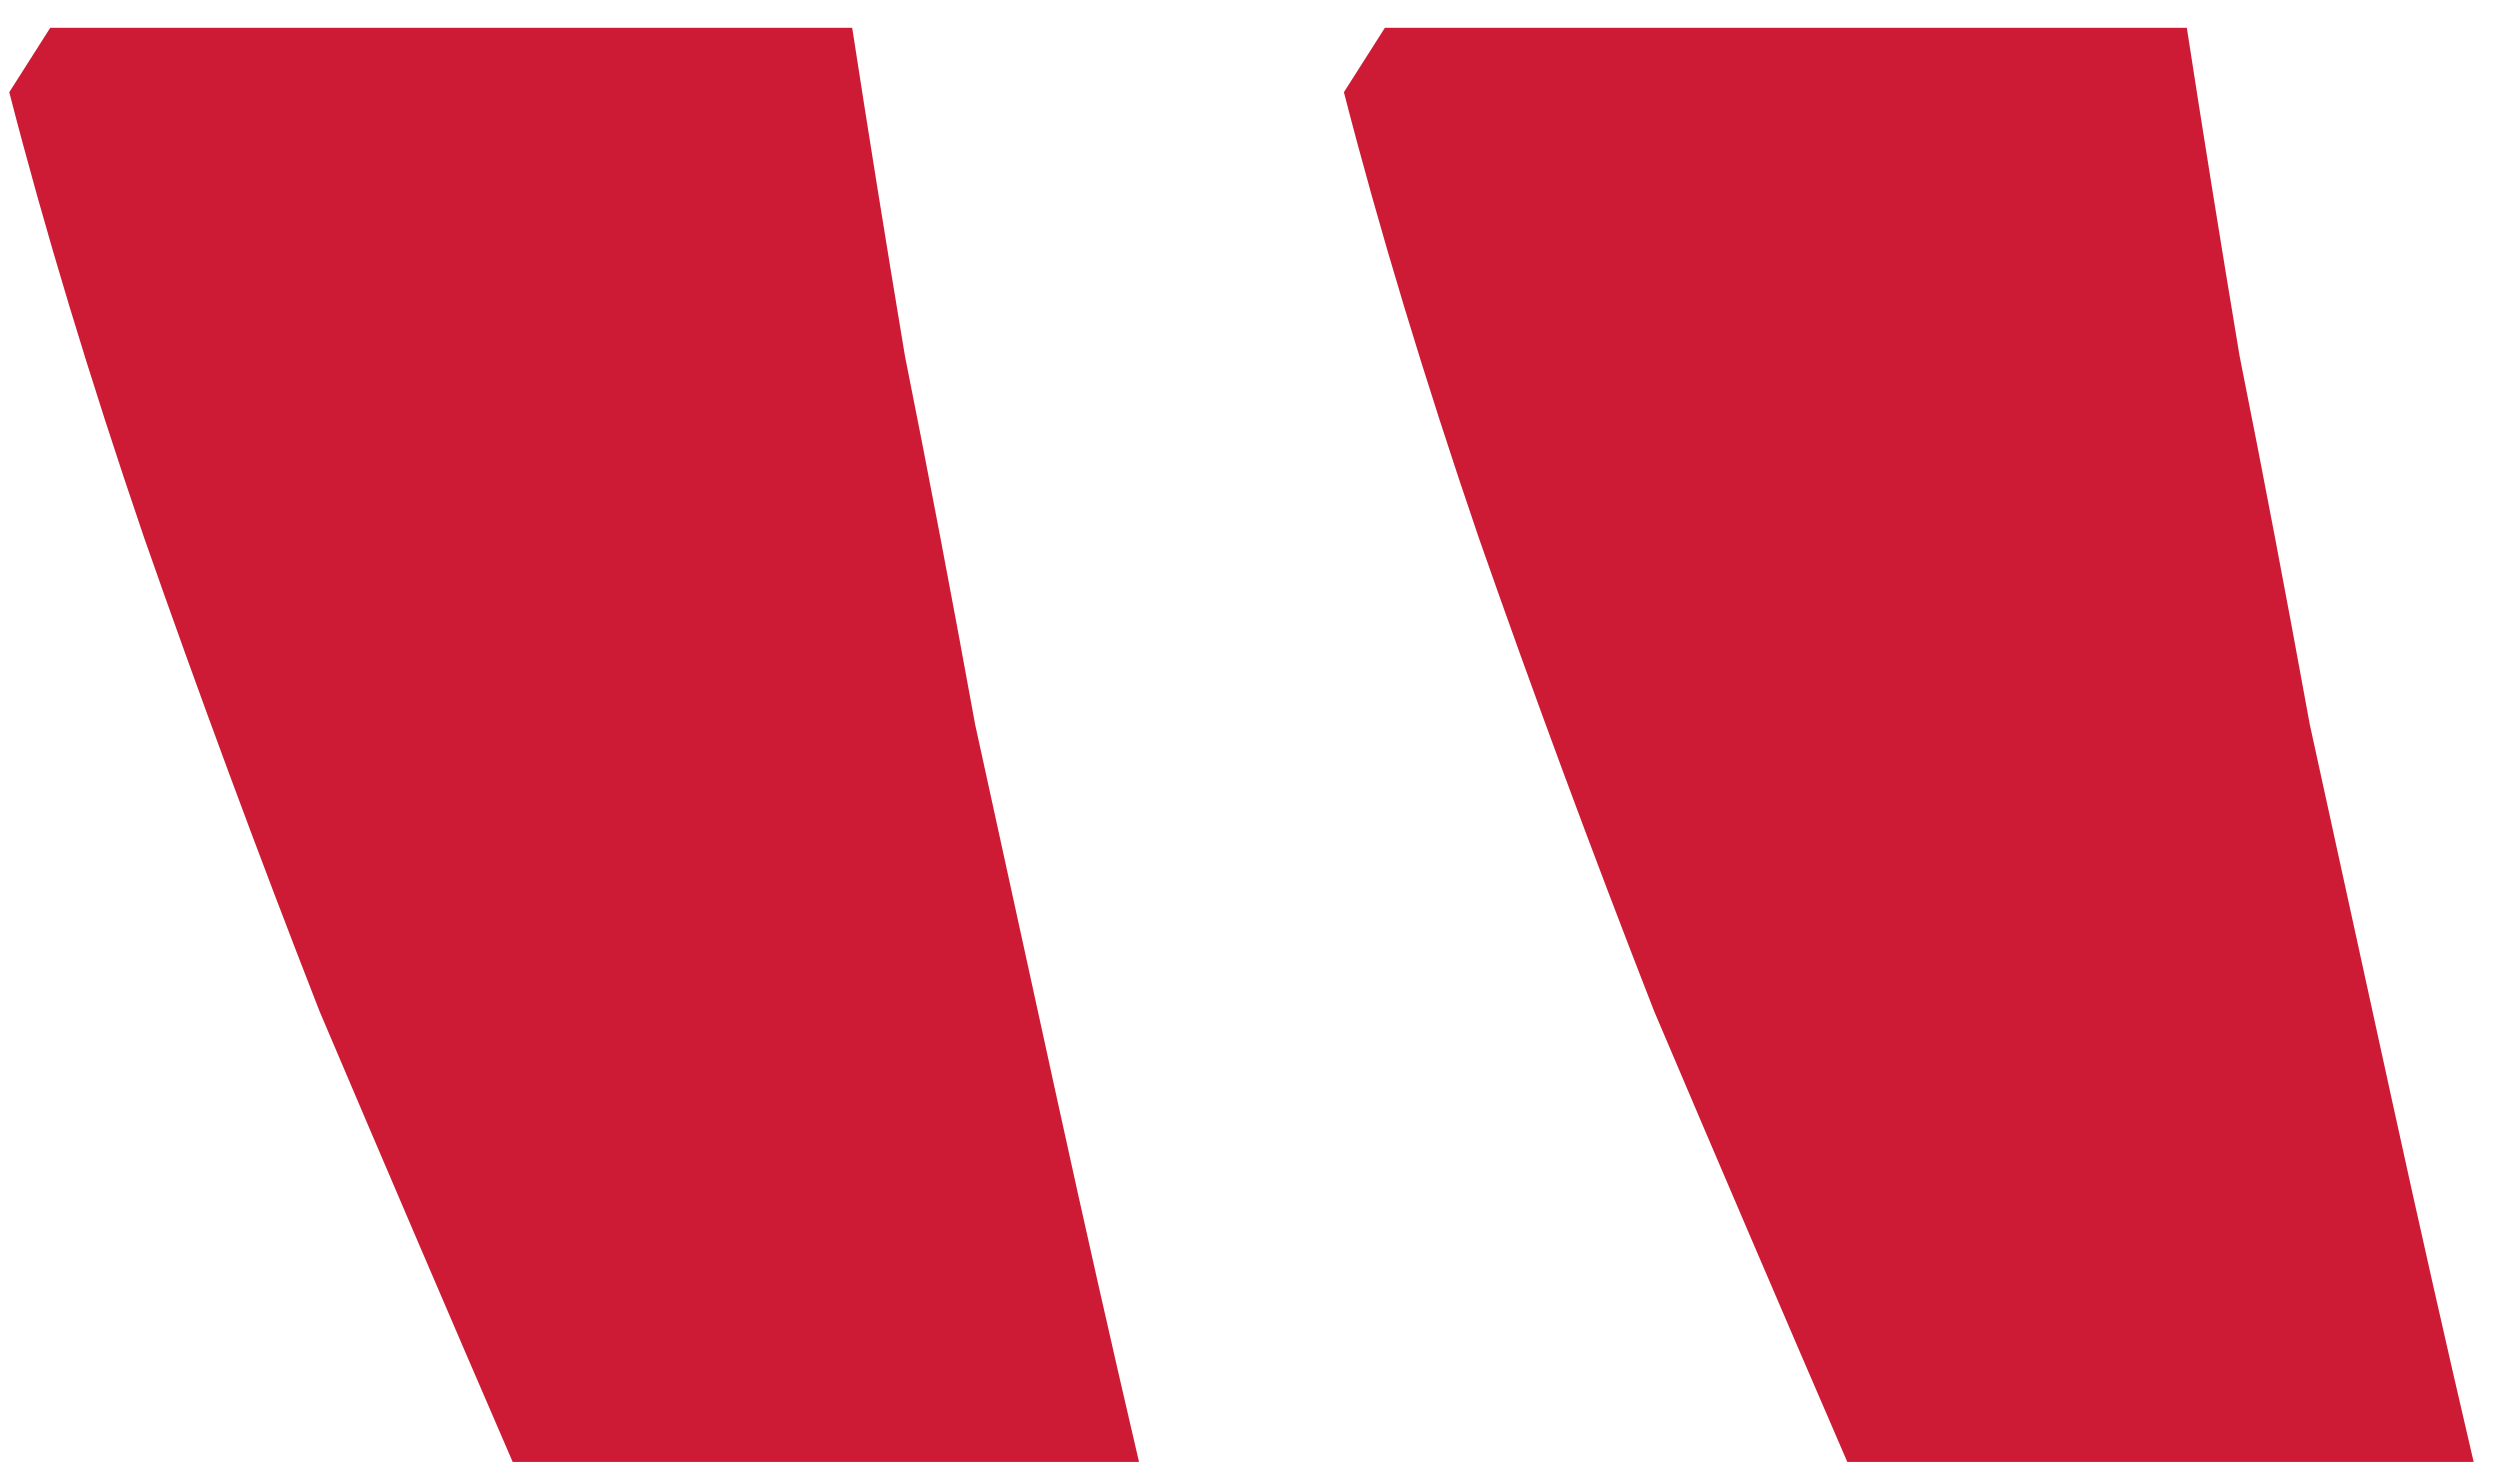 <?xml version="1.0" encoding="UTF-8"?> <svg xmlns="http://www.w3.org/2000/svg" width="41" height="24" viewBox="0 0 41 24" fill="none"><path d="M35.864 0.456C36.12 2.12 36.408 3.912 36.728 5.832C37.112 7.752 37.496 9.768 37.88 11.88C38.328 13.928 38.776 15.976 39.224 18.024C39.672 20.072 40.12 22.056 40.568 23.976H30.296C29.272 21.608 28.216 19.144 27.128 16.584C26.104 13.96 25.144 11.368 24.248 8.808C23.352 6.184 22.616 3.752 22.04 1.512L22.712 0.456H35.864ZM13.976 0.456C14.232 2.12 14.52 3.912 14.84 5.832C15.224 7.752 15.608 9.768 15.992 11.88C16.44 13.928 16.888 15.976 17.336 18.024C17.784 20.072 18.232 22.056 18.68 23.976H8.408C7.384 21.608 6.328 19.144 5.24 16.584C4.216 13.96 3.256 11.368 2.36 8.808C1.464 6.184 0.728 3.752 0.152 1.512L0.824 0.456H13.976Z" fill="#CE1B35"></path></svg> 